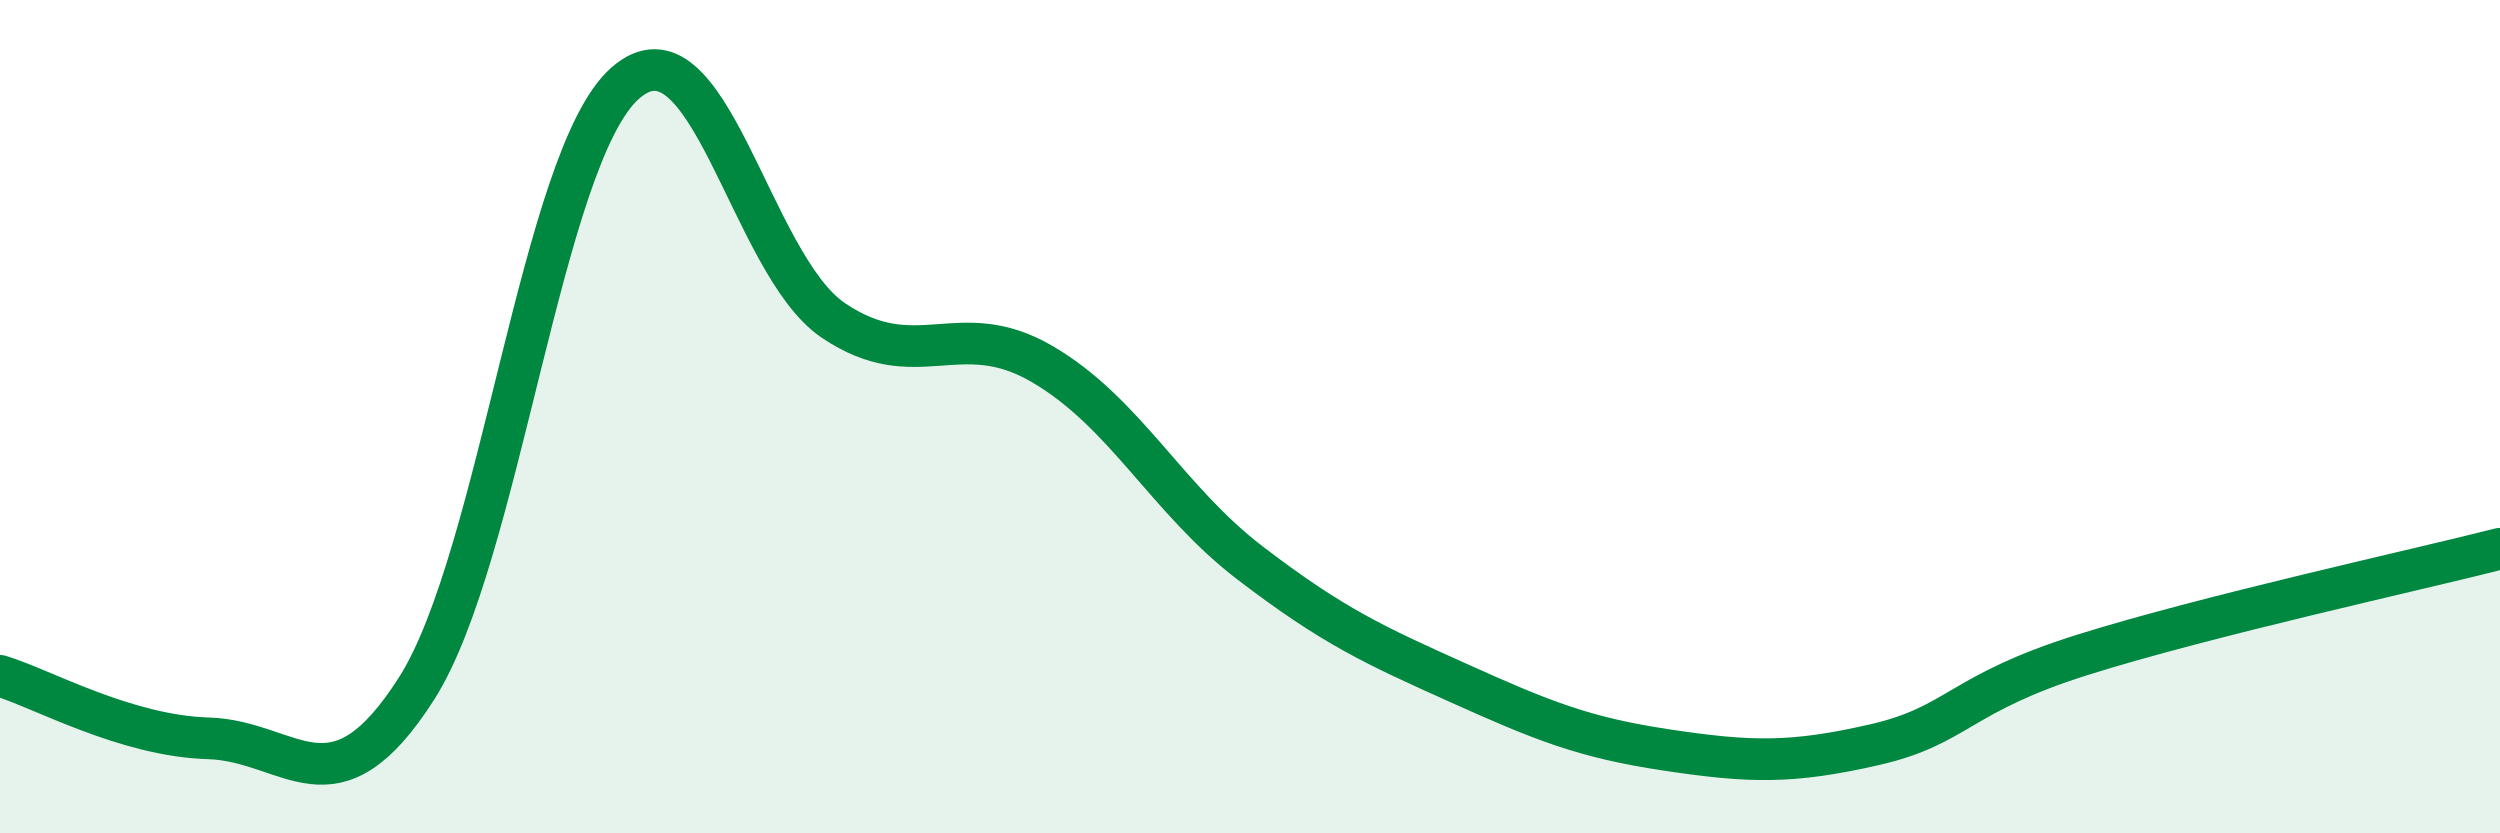 
    <svg width="60" height="20" viewBox="0 0 60 20" xmlns="http://www.w3.org/2000/svg">
      <path
        d="M 0,16.22 C 1,16.52 3,17.66 5,17.72 C 7,17.78 8,19.66 10,16.52 C 12,13.38 13,3.77 15,2 C 17,0.23 18,6.34 20,7.69 C 22,9.04 23,7.57 25,8.73 C 27,9.89 28,11.98 30,13.51 C 32,15.04 33,15.49 35,16.39 C 37,17.29 38,17.7 40,18 C 42,18.3 43,18.33 45,17.87 C 47,17.41 47,16.65 50,15.71 C 53,14.77 58,13.68 60,13.17L60 20L0 20Z"
        fill="#008740"
        opacity="0.1"
        stroke-linecap="round"
        stroke-linejoin="round"
      />
      <path
        d="M 0,16.22 C 1,16.52 3,17.66 5,17.72 C 7,17.78 8,19.66 10,16.52 C 12,13.38 13,3.77 15,2 C 17,0.23 18,6.34 20,7.69 C 22,9.04 23,7.57 25,8.73 C 27,9.89 28,11.98 30,13.51 C 32,15.04 33,15.49 35,16.39 C 37,17.29 38,17.7 40,18 C 42,18.3 43,18.33 45,17.87 C 47,17.41 47,16.65 50,15.71 C 53,14.77 58,13.68 60,13.17"
        stroke="#008740"
        stroke-width="1"
        fill="none"
        stroke-linecap="round"
        stroke-linejoin="round"
      />
    </svg>
  